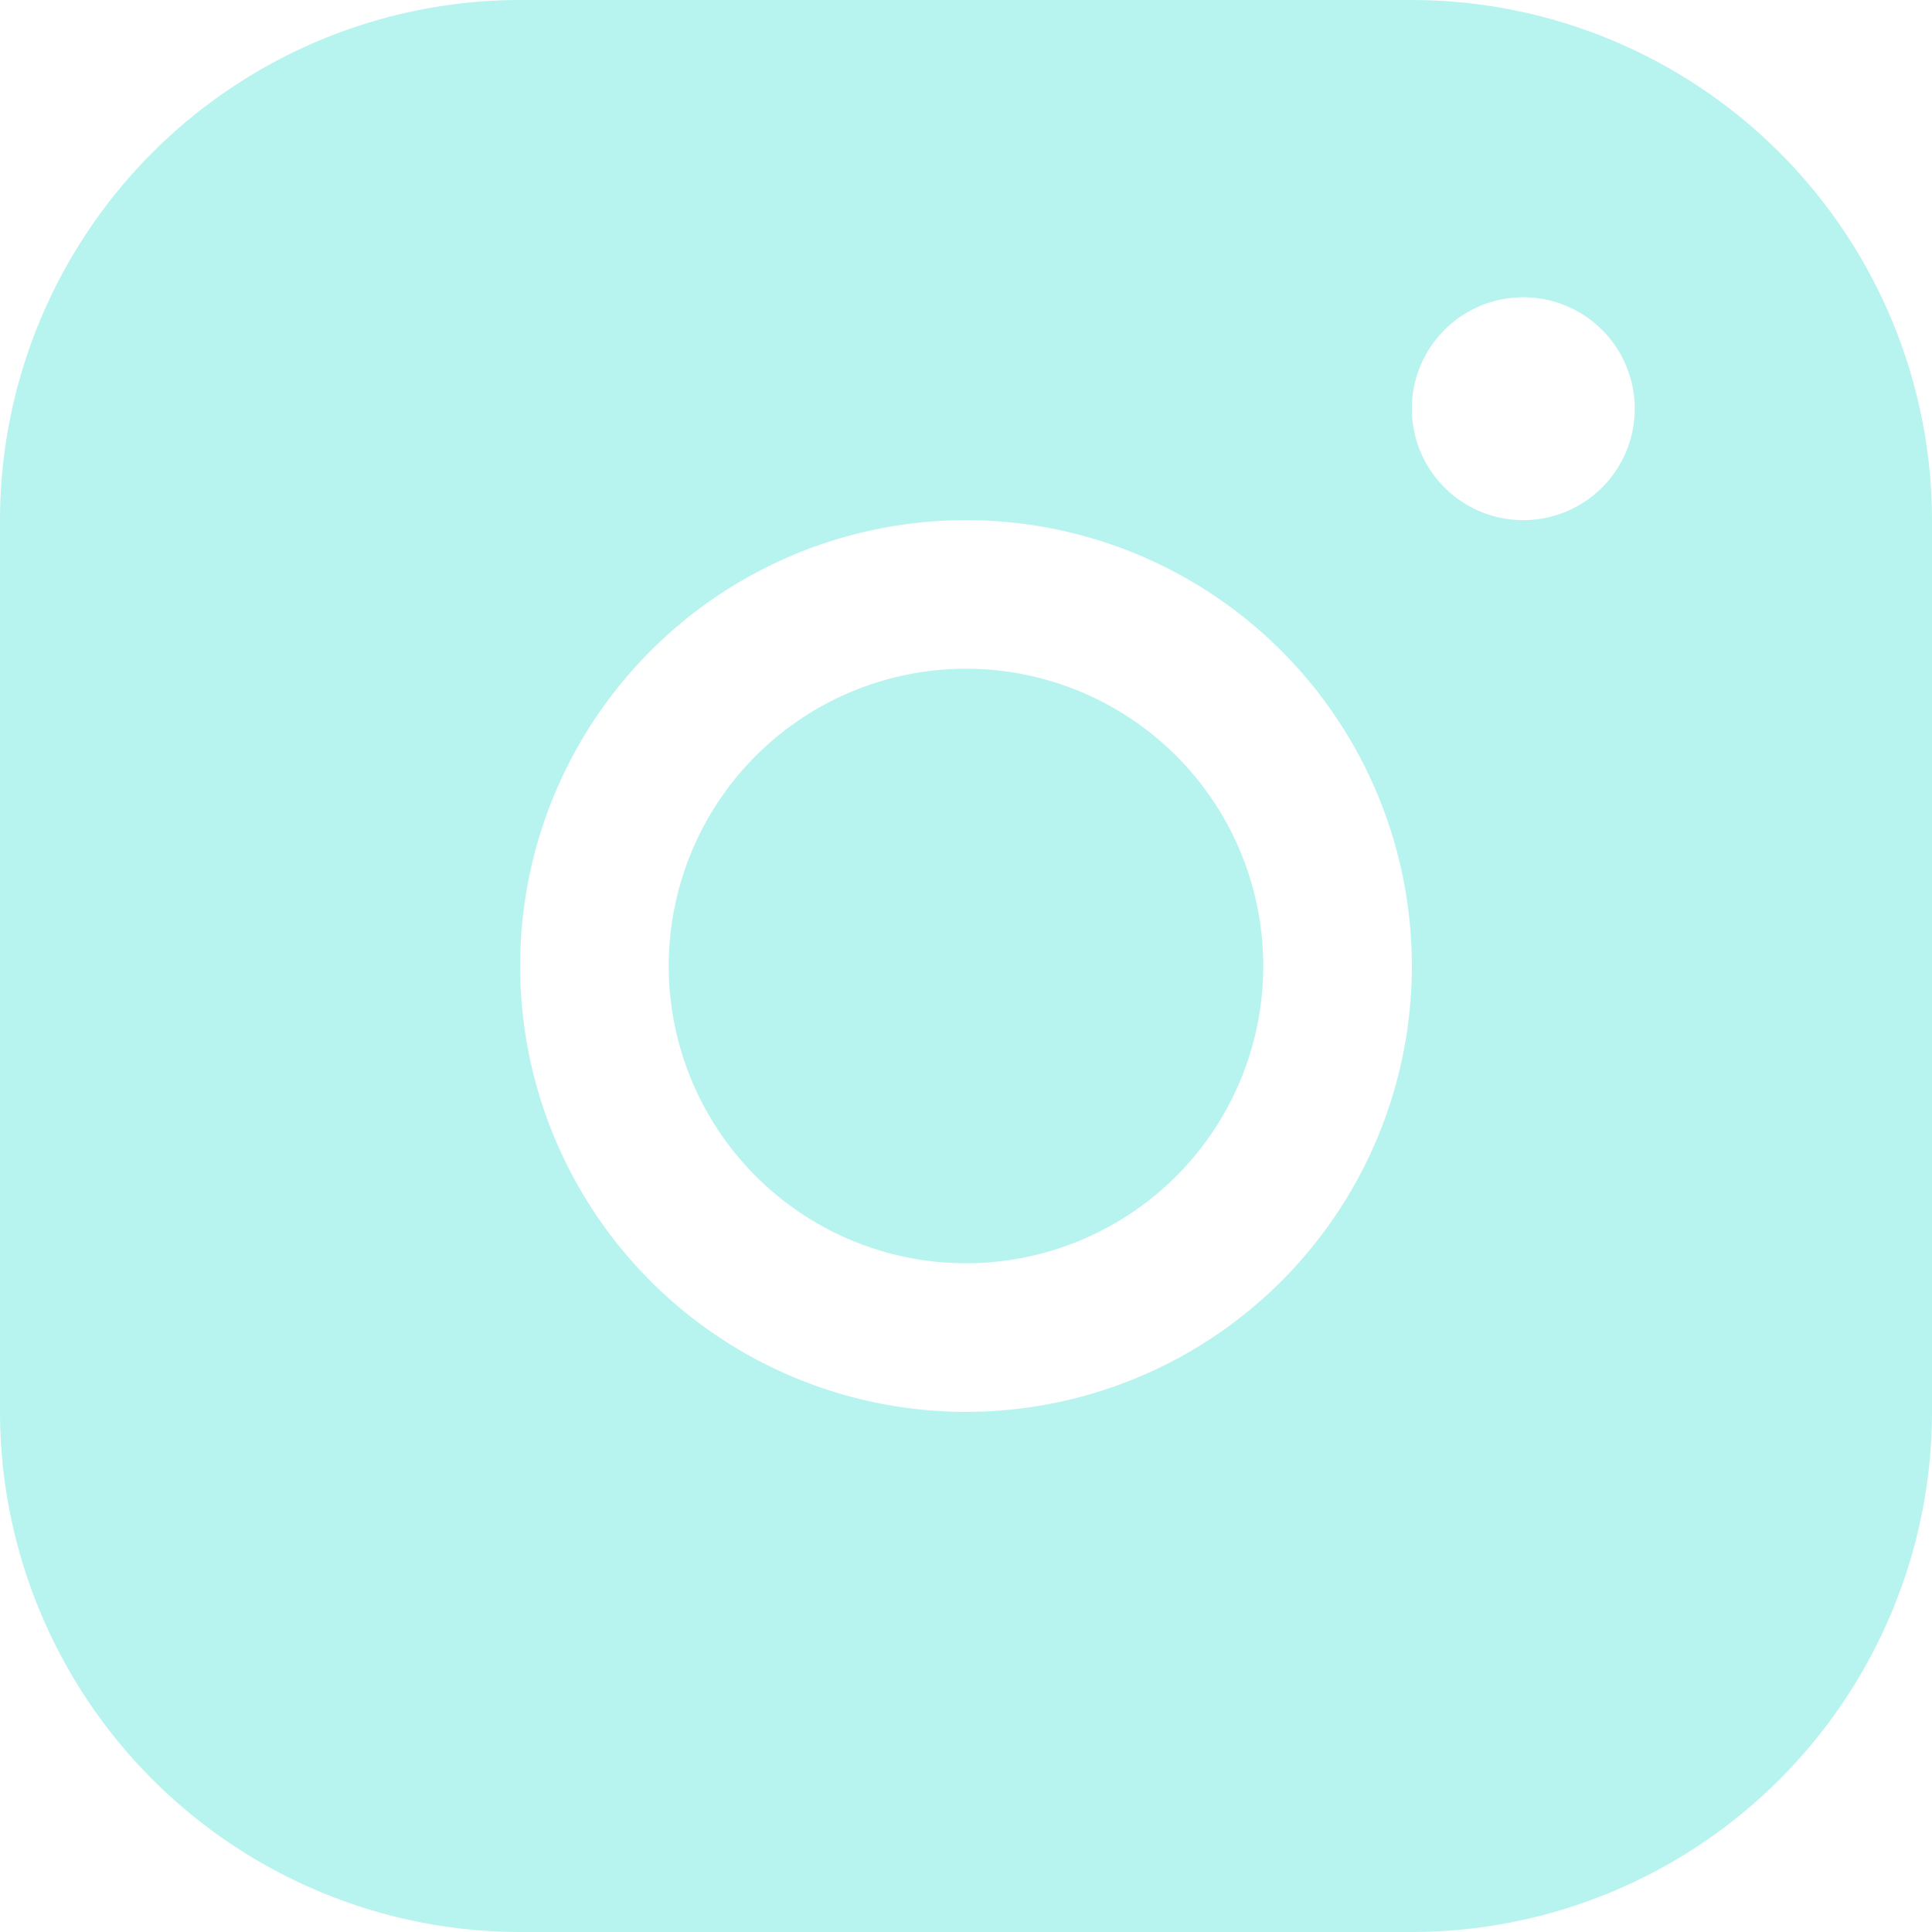 <?xml version="1.0" encoding="utf-8"?>
<svg xmlns="http://www.w3.org/2000/svg" width="22" height="22" viewBox="0 0 22 22">
  <path d="M40.077,24H29.923A5.929,5.929,0,0,0,24,29.923V40.077A5.929,5.929,0,0,0,29.923,46H40.077A5.929,5.929,0,0,0,46,40.077V29.923A5.929,5.929,0,0,0,40.077,24ZM35,40.077A5.077,5.077,0,1,1,40.077,35,5.077,5.077,0,0,1,35,40.077Zm6.346-10.154a1.269,1.269,0,1,1,1.269-1.269A1.269,1.269,0,0,1,41.346,29.923ZM38.385,35A3.385,3.385,0,1,1,35,31.615,3.385,3.385,0,0,1,38.385,35Z" transform="translate(-24 -24)" fill="#b8f4ef"/>
</svg>